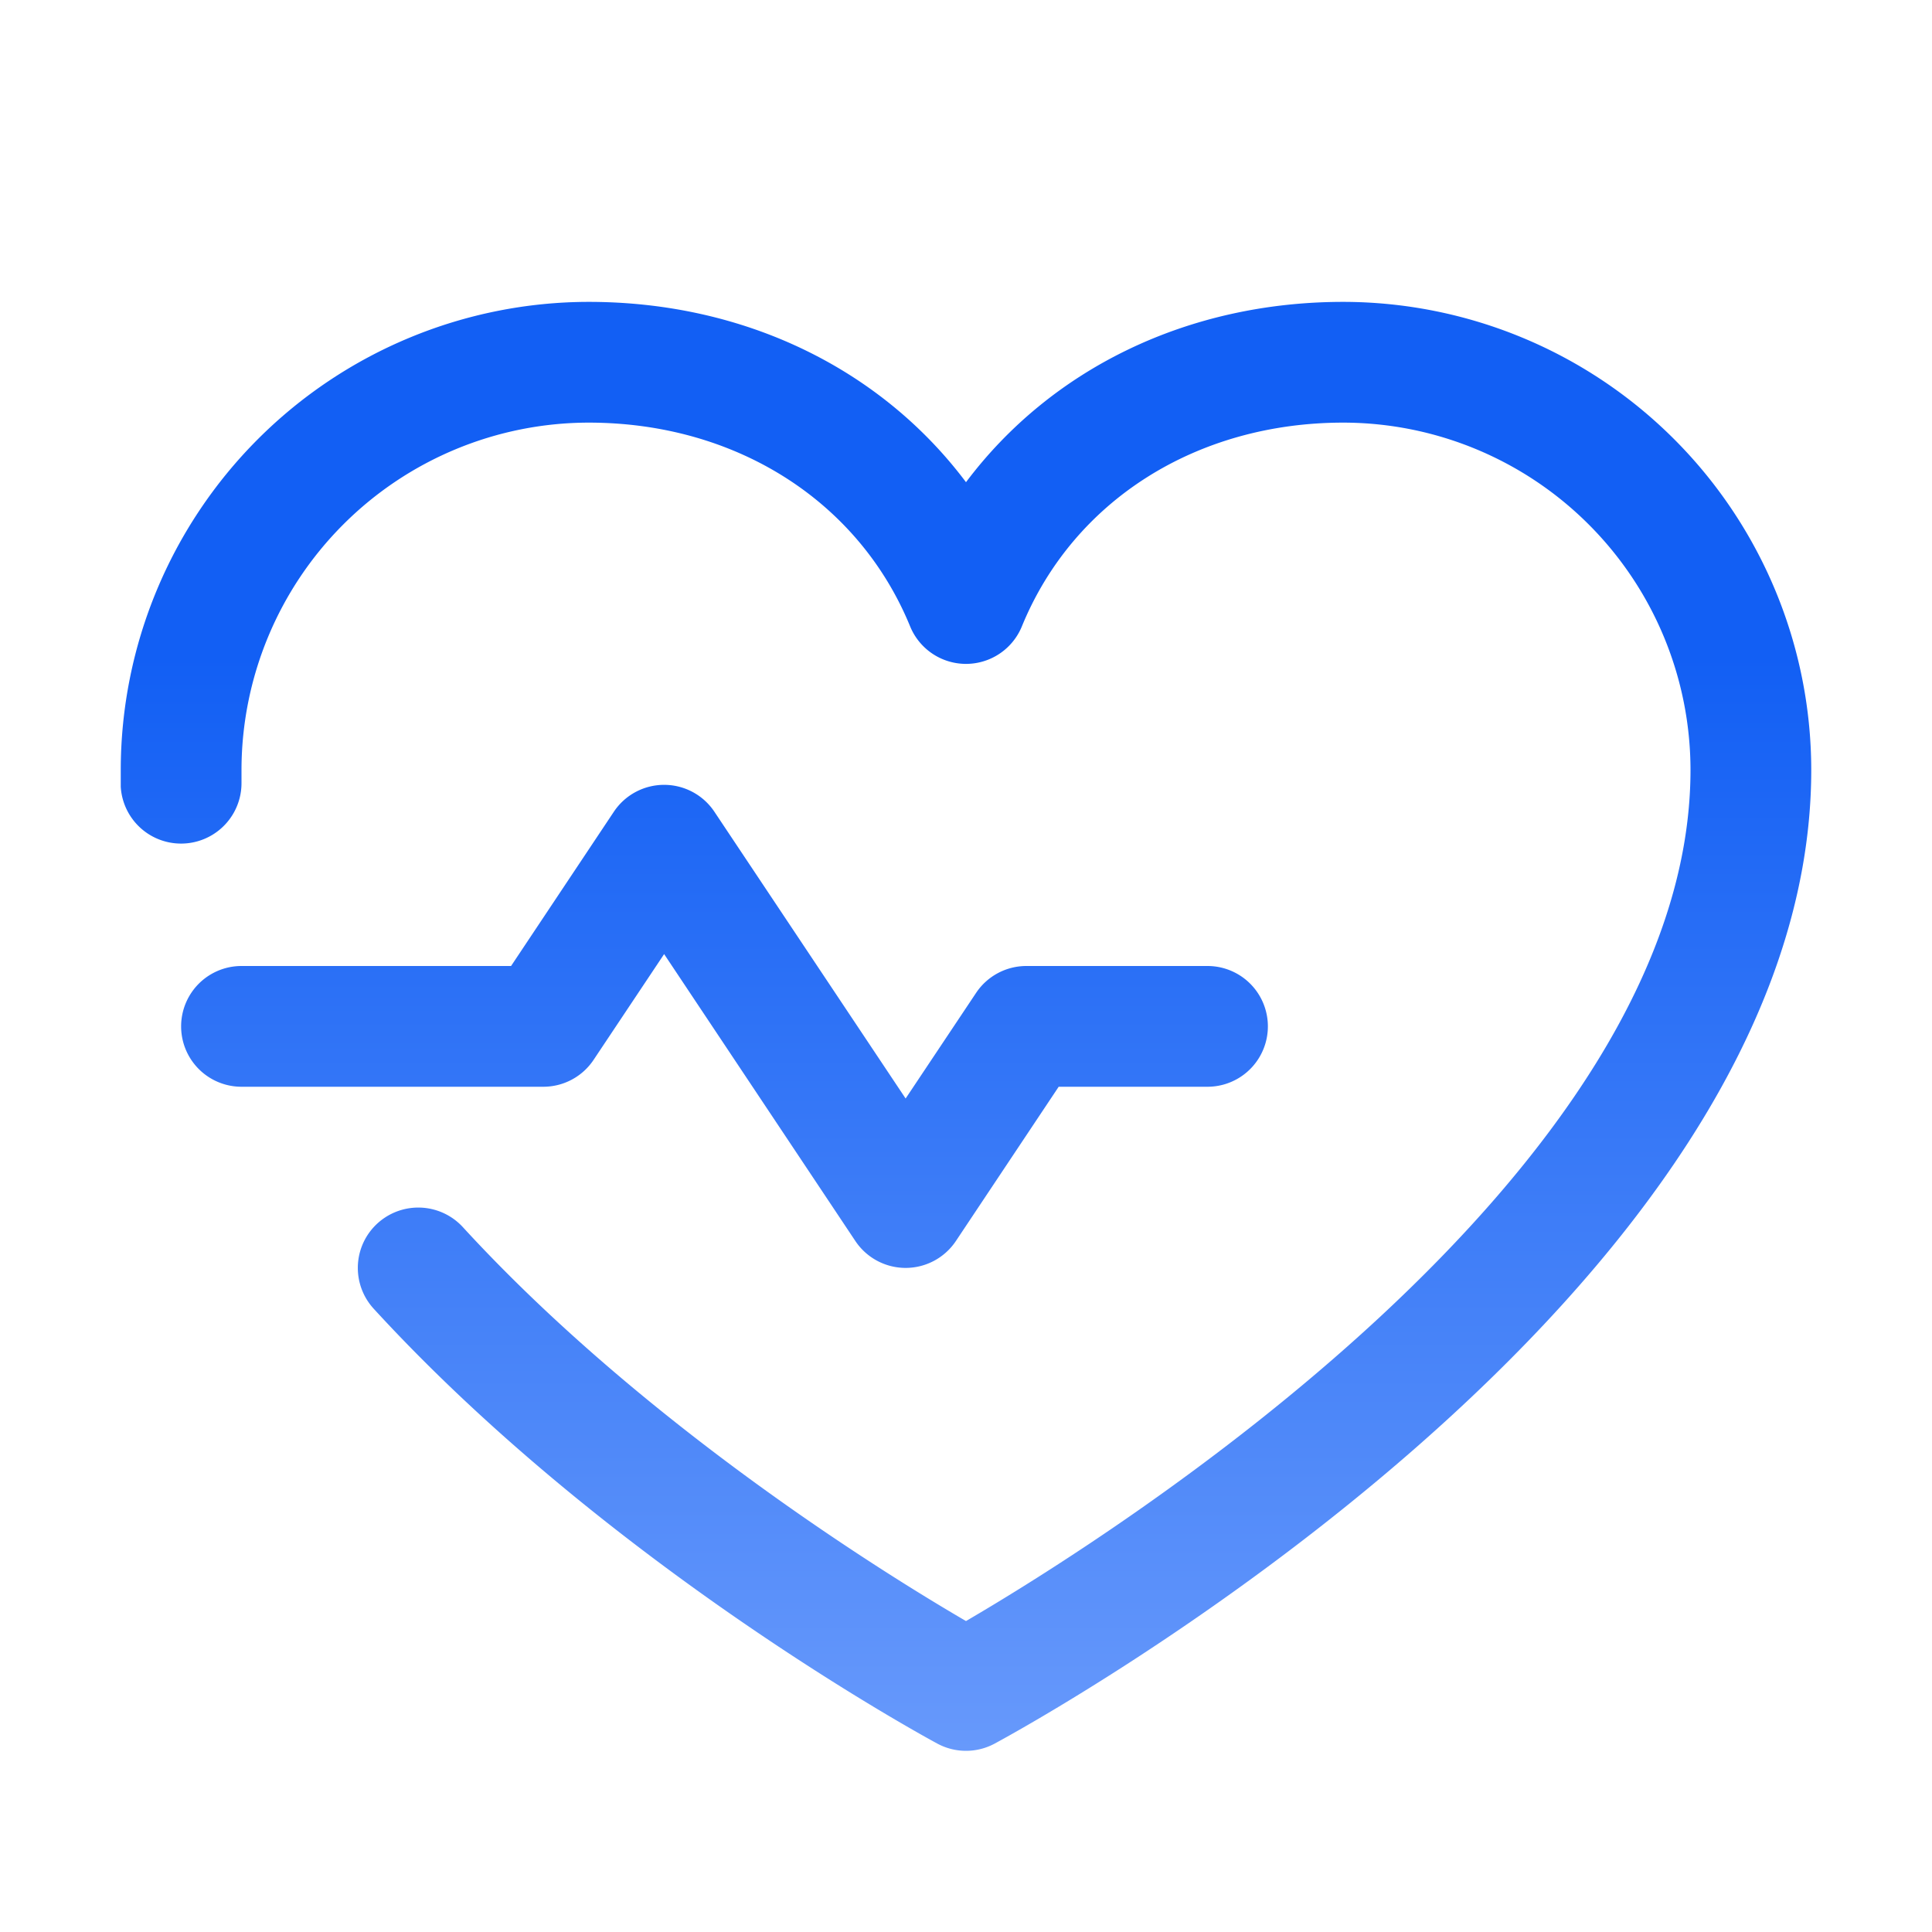 <svg width="36" height="36" fill="none" xmlns="http://www.w3.org/2000/svg"><path d="M10.125 20.25H4.5a1.125 1.125 0 1 1 0-2.25h5.023l1.915-2.874a1.126 1.126 0 0 1 1.874 0l3.563 5.343 1.313-1.968a1.126 1.126 0 0 1 .937-.501H22.5a1.125 1.125 0 1 1 0 2.25h-2.773l-1.915 2.874a1.126 1.126 0 0 1-1.874 0l-3.563-5.346-1.313 1.969a1.125 1.125 0 0 1-.937.503zM25.031 5.625c-2.904 0-5.446 1.249-7.031 3.36-1.585-2.111-4.127-3.36-7.031-3.36a8.729 8.729 0 0 0-8.719 8.719v.316a1.126 1.126 0 0 0 2.25-.07v-.246a6.477 6.477 0 0 1 6.469-6.469c2.735 0 5.031 1.457 5.99 3.797a1.125 1.125 0 0 0 2.082 0c.959-2.344 3.255-3.797 5.99-3.797a6.477 6.477 0 0 1 6.469 6.469c0 7.539-10.935 14.365-13.5 15.862-1.523-.887-5.995-3.656-9.377-7.342a1.128 1.128 0 0 0-1.85.286 1.126 1.126 0 0 0 .19 1.236c4.384 4.781 10.256 7.97 10.504 8.104a1.126 1.126 0 0 0 1.066 0c.621-.335 15.217-8.303 15.217-18.146a8.729 8.729 0 0 0-8.719-8.719z" fill="url(#a)"/><defs><linearGradient id="a" x1="18" y1="5.625" x2="18" y2="32.624" gradientUnits="userSpaceOnUse"><stop offset=".245" stop-color="#125FF4"/><stop offset="1" stop-color="#6799FB"/></linearGradient></defs></svg>